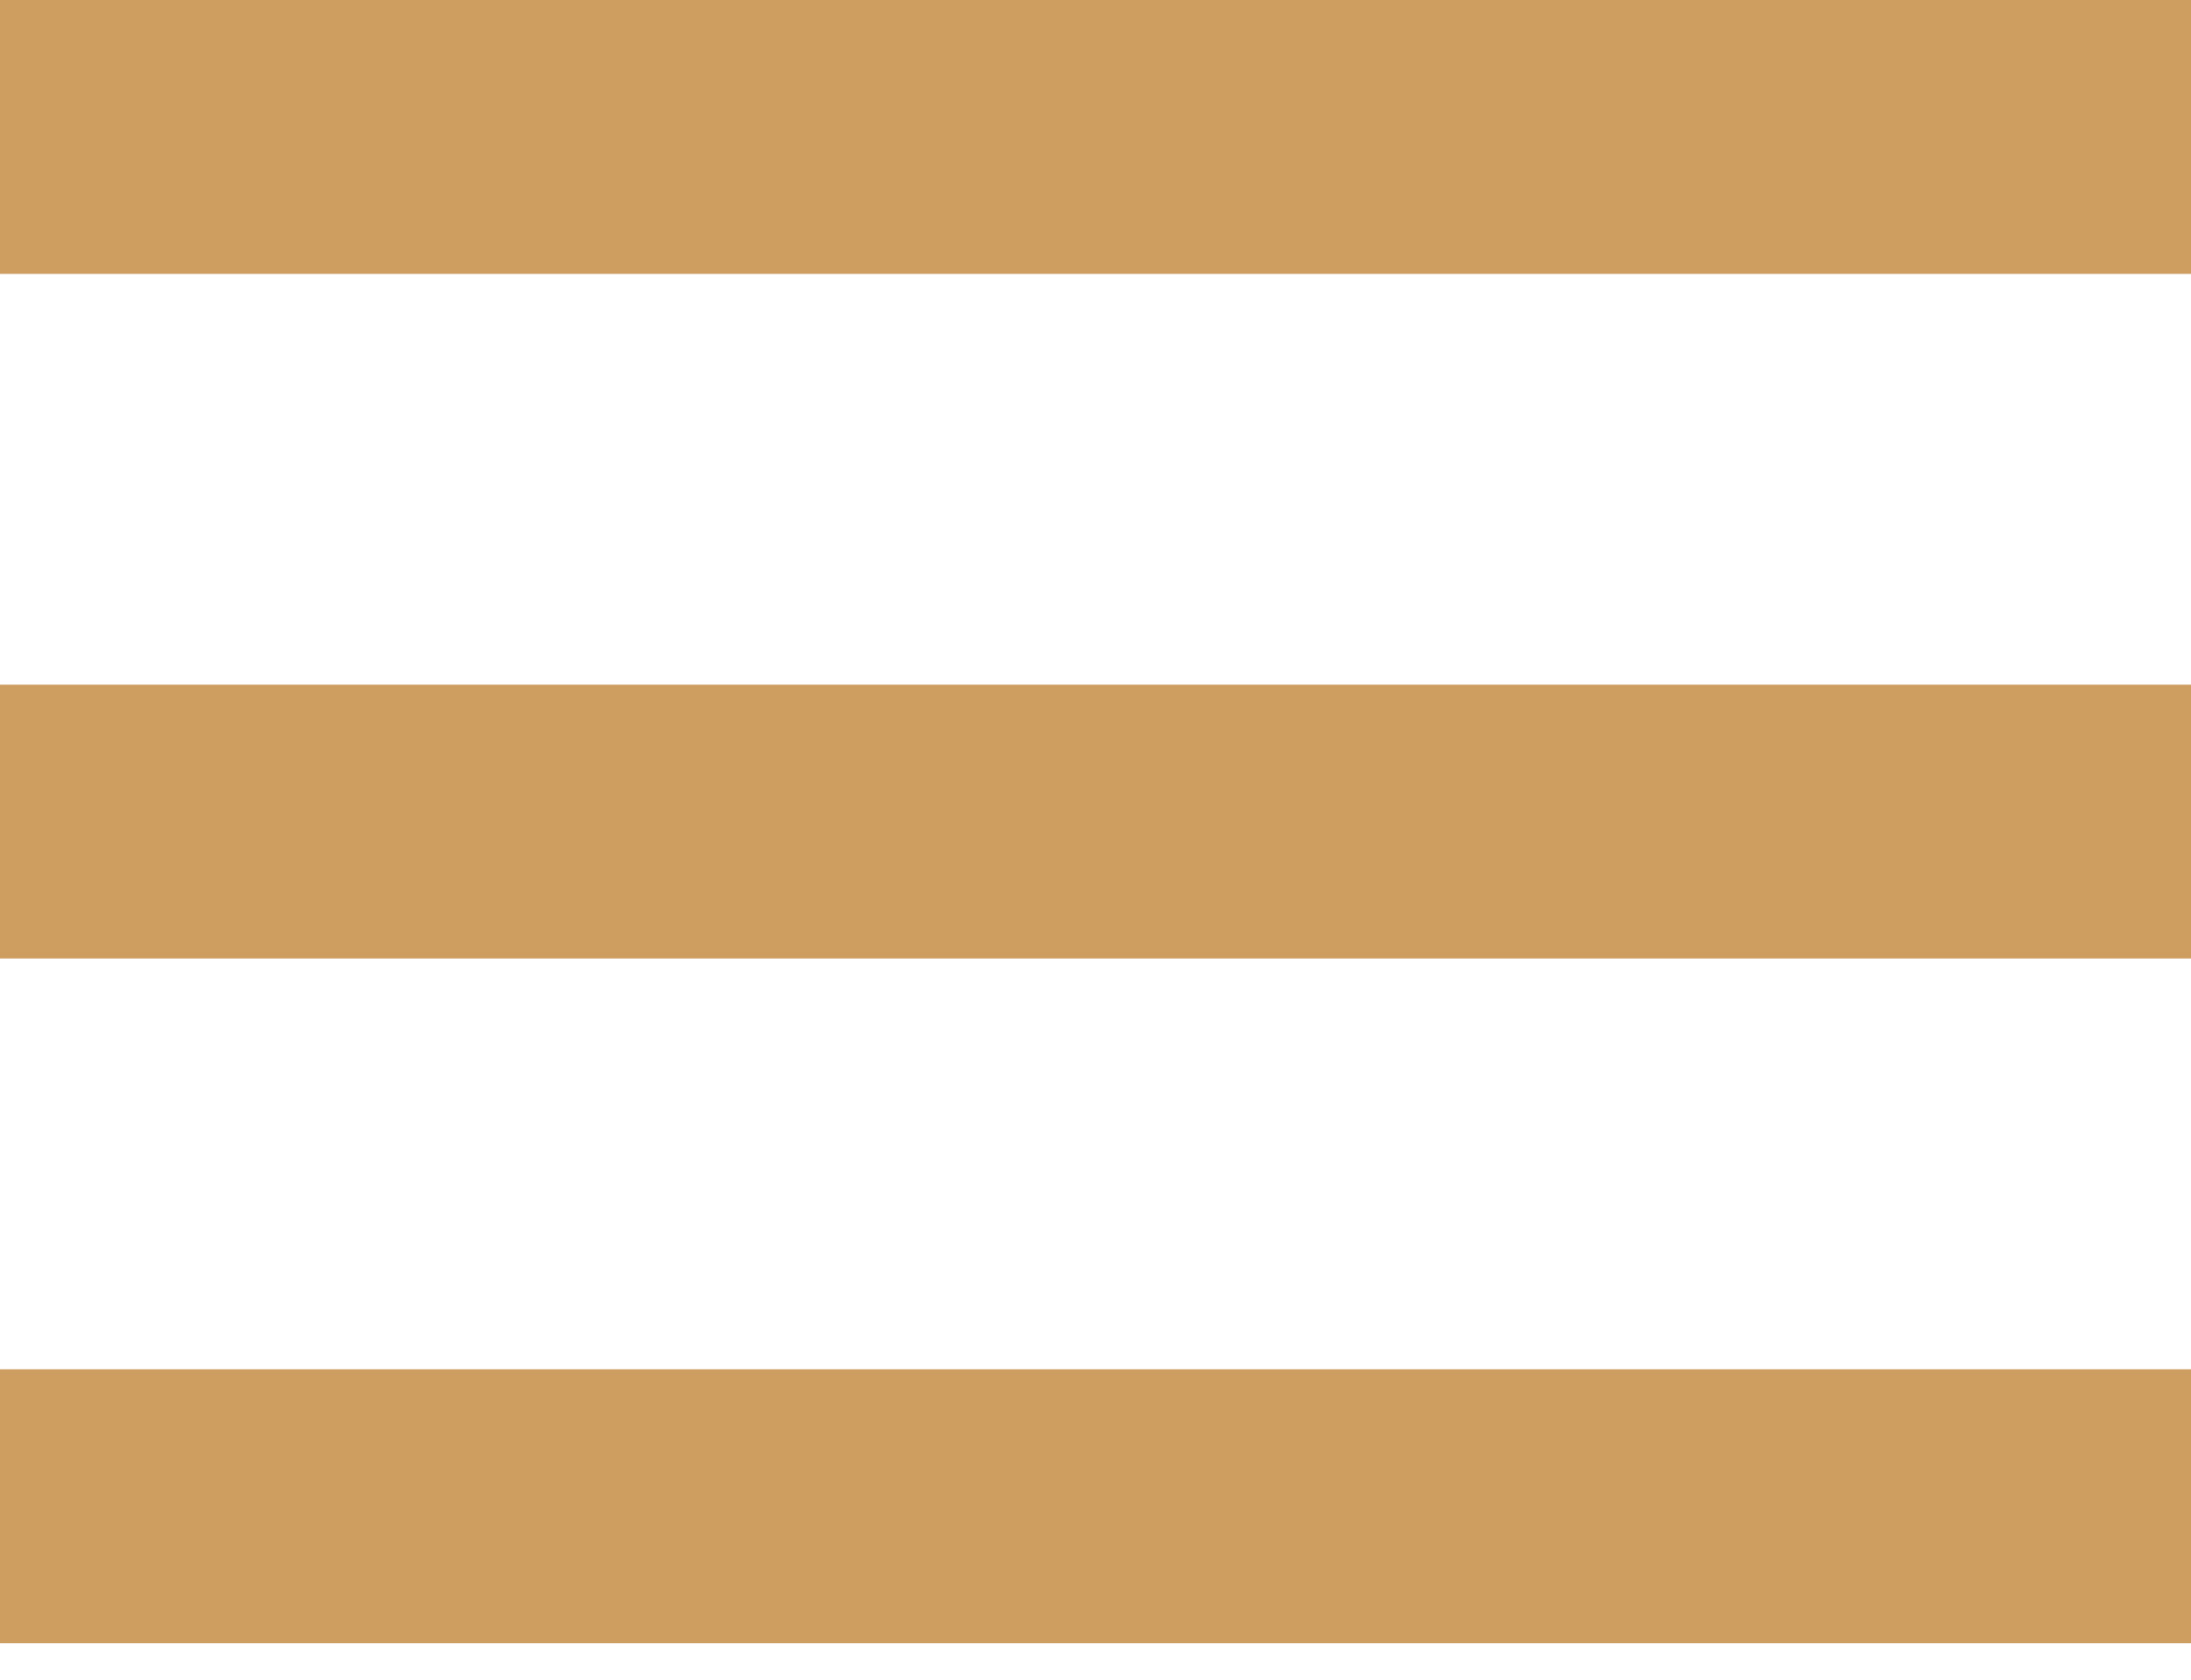 <svg width="30" height="23" viewBox="0 0 30 23" fill="none" xmlns="http://www.w3.org/2000/svg">
<path d="M30 22.5H0V18.75H30V22.5ZM30 13.125H0V9.375H30V13.125ZM30 3.75H0V0H30V3.75Z" fill="#CE9D60"/>
</svg>
